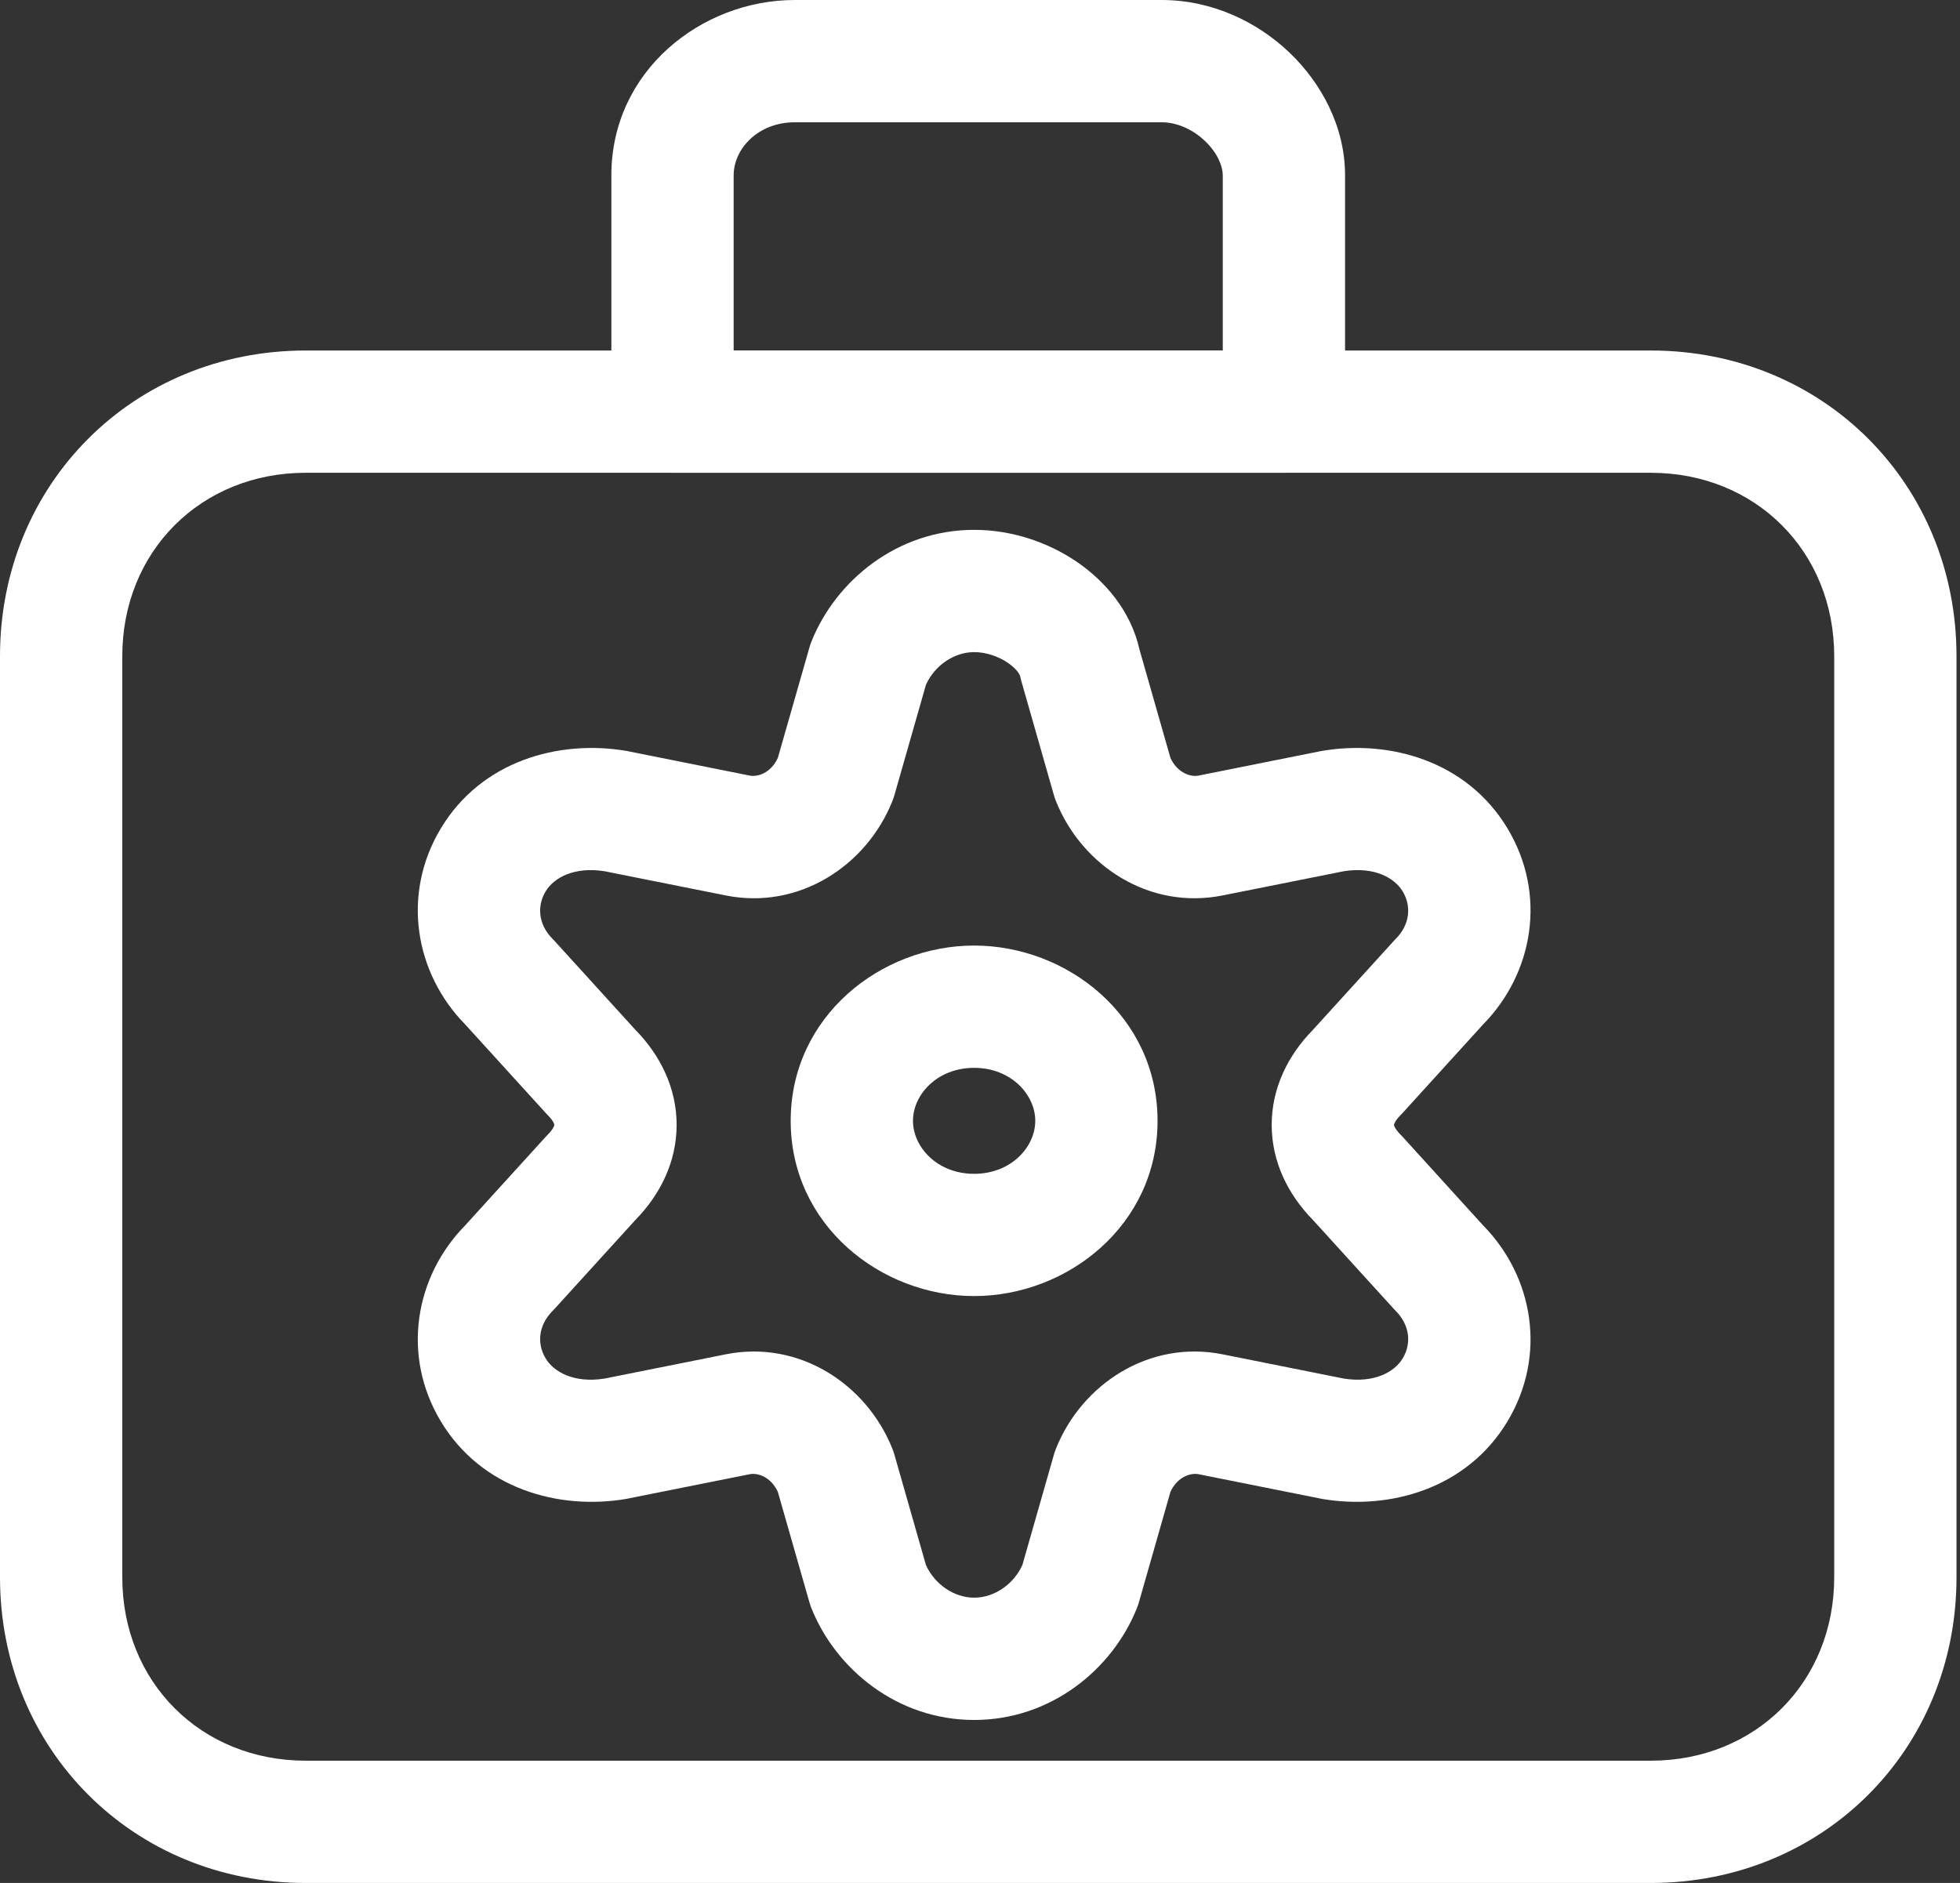<?xml version="1.0" encoding="UTF-8"?> <svg xmlns="http://www.w3.org/2000/svg" viewBox="0 0 51 49" fill="none"><rect x="0" y="0" width="51" height="49" fill="#333333" stroke="none"/><path fill-rule="evenodd" clip-rule="evenodd" d="M7.955 12.303C5.227 12.303 3.182 14.348 3.182 17.076V41.045C3.182 43.773 5.227 45.818 7.955 45.818H42.954C45.682 45.818 47.727 43.773 47.727 41.045V17.076C47.727 14.348 45.682 12.303 42.954 12.303H7.955ZM0 17.076C0 12.591 3.47 9.121 7.955 9.121H42.954C47.439 9.121 50.909 12.591 50.909 17.076V41.045C50.909 45.53 47.439 49 42.954 49H7.955C3.47 49 0 45.53 0 41.045V17.076Z" fill="white"></path><path fill-rule="evenodd" clip-rule="evenodd" d="M15.908 4.561C15.908 1.846 18.251 0 20.681 0H30.226C31.539 0 32.715 0.569 33.552 1.368C34.38 2.158 34.999 3.295 34.999 4.561V10.712C34.999 11.591 34.287 12.303 33.408 12.303H17.499C16.62 12.303 15.908 11.591 15.908 10.712V4.561ZM20.681 3.182C19.716 3.182 19.09 3.882 19.09 4.561V9.121H31.817V4.561C31.817 4.341 31.694 3.993 31.355 3.67C31.025 3.355 30.611 3.182 30.226 3.182H20.681Z" fill="white"></path><path fill-rule="evenodd" clip-rule="evenodd" d="M20.574 29.167C20.574 26.452 22.917 24.606 25.347 24.606C27.776 24.606 30.12 26.452 30.12 29.167C30.12 31.882 27.776 33.727 25.347 33.727C22.917 33.727 20.574 31.882 20.574 29.167ZM25.347 27.788C24.383 27.788 23.756 28.488 23.756 29.167C23.756 29.846 24.383 30.546 25.347 30.546C26.311 30.546 26.938 29.846 26.938 29.167C26.938 28.488 26.311 27.788 25.347 27.788Z" fill="white"></path><path fill-rule="evenodd" clip-rule="evenodd" d="M24.094 17.818L23.272 20.695C23.257 20.747 23.239 20.798 23.219 20.849C22.547 22.529 20.79 23.684 18.884 23.302L15.731 22.672C14.933 22.546 14.409 22.844 14.197 23.197C13.963 23.588 14.012 24.066 14.382 24.436C14.4 24.454 14.417 24.472 14.434 24.491L16.533 26.799C17.178 27.456 17.606 28.309 17.606 29.273C17.606 30.236 17.178 31.089 16.533 31.747L14.434 34.055C14.417 34.074 14.4 34.092 14.382 34.11C14.012 34.48 13.963 34.958 14.197 35.348C14.409 35.702 14.933 36 15.731 35.874L18.884 35.243C20.79 34.862 22.547 36.017 23.219 37.697C23.239 37.747 23.257 37.799 23.272 37.851L24.094 40.728C24.32 41.226 24.823 41.576 25.348 41.576C25.873 41.576 26.376 41.226 26.602 40.728L27.424 37.851C27.439 37.799 27.457 37.747 27.477 37.697C28.149 36.017 29.905 34.862 31.811 35.243L34.965 35.874C35.763 36 36.287 35.702 36.499 35.348C36.733 34.958 36.684 34.48 36.314 34.11C36.296 34.092 36.279 34.074 36.262 34.055L34.163 31.747C33.518 31.089 33.09 30.236 33.09 29.273C33.09 28.309 33.518 27.456 34.163 26.799L36.262 24.491C36.279 24.472 36.296 24.454 36.314 24.436C36.684 24.066 36.733 23.588 36.499 23.197C36.287 22.844 35.763 22.546 34.965 22.672L31.811 23.302C29.905 23.684 28.149 22.529 27.477 20.849C27.457 20.798 27.439 20.747 27.424 20.695L26.576 17.725C26.564 17.684 26.554 17.642 26.546 17.6C26.543 17.587 26.493 17.431 26.226 17.249C25.971 17.074 25.645 16.97 25.348 16.97C24.823 16.97 24.32 17.32 24.094 17.818ZM21.113 16.697C21.75 15.106 23.349 13.788 25.348 13.788C26.323 13.788 27.27 14.108 28.023 14.623C28.747 15.118 29.424 15.891 29.65 16.903L30.456 19.725C30.64 20.118 30.982 20.224 31.187 20.183L34.369 19.546C34.386 19.543 34.403 19.54 34.42 19.537C36.155 19.248 38.169 19.796 39.227 21.56C40.258 23.278 39.897 25.327 38.593 26.656L36.495 28.964C36.478 28.983 36.46 29.001 36.443 29.019C36.347 29.114 36.305 29.186 36.287 29.225C36.278 29.244 36.275 29.257 36.273 29.263C36.272 29.269 36.272 29.272 36.272 29.273C36.272 29.274 36.272 29.276 36.273 29.282C36.275 29.289 36.278 29.301 36.287 29.321C36.305 29.359 36.347 29.431 36.443 29.527C36.46 29.544 36.478 29.563 36.495 29.581L38.593 31.89C39.897 33.218 40.258 35.267 39.227 36.985C38.169 38.749 36.155 39.298 34.42 39.009C34.403 39.006 34.386 39.003 34.369 38.999L31.187 38.363C30.982 38.322 30.64 38.428 30.456 38.82L29.635 41.695C29.62 41.747 29.603 41.798 29.583 41.848C28.946 43.439 27.347 44.758 25.348 44.758C23.349 44.758 21.75 43.439 21.113 41.848C21.093 41.798 21.076 41.747 21.061 41.695L20.239 38.82C20.055 38.428 19.714 38.322 19.508 38.363L16.327 38.999C16.31 39.003 16.293 39.006 16.276 39.009C14.541 39.298 12.527 38.749 11.469 36.985C10.438 35.267 10.799 33.218 12.102 31.89L14.201 29.581C14.218 29.563 14.236 29.544 14.253 29.527C14.349 29.431 14.391 29.359 14.409 29.321C14.418 29.301 14.421 29.289 14.422 29.282C14.424 29.276 14.424 29.274 14.424 29.273C14.424 29.272 14.424 29.269 14.422 29.263C14.421 29.257 14.418 29.244 14.409 29.225C14.391 29.186 14.349 29.114 14.253 29.019C14.236 29.001 14.218 28.983 14.201 28.964L12.102 26.656C10.799 25.327 10.438 23.278 11.469 21.56C12.527 19.796 14.541 19.248 16.276 19.537C16.293 19.54 16.31 19.543 16.327 19.546L19.508 20.183C19.714 20.224 20.055 20.118 20.239 19.725L21.061 16.851C21.076 16.799 21.093 16.747 21.113 16.697Z" fill="white"></path></svg> 